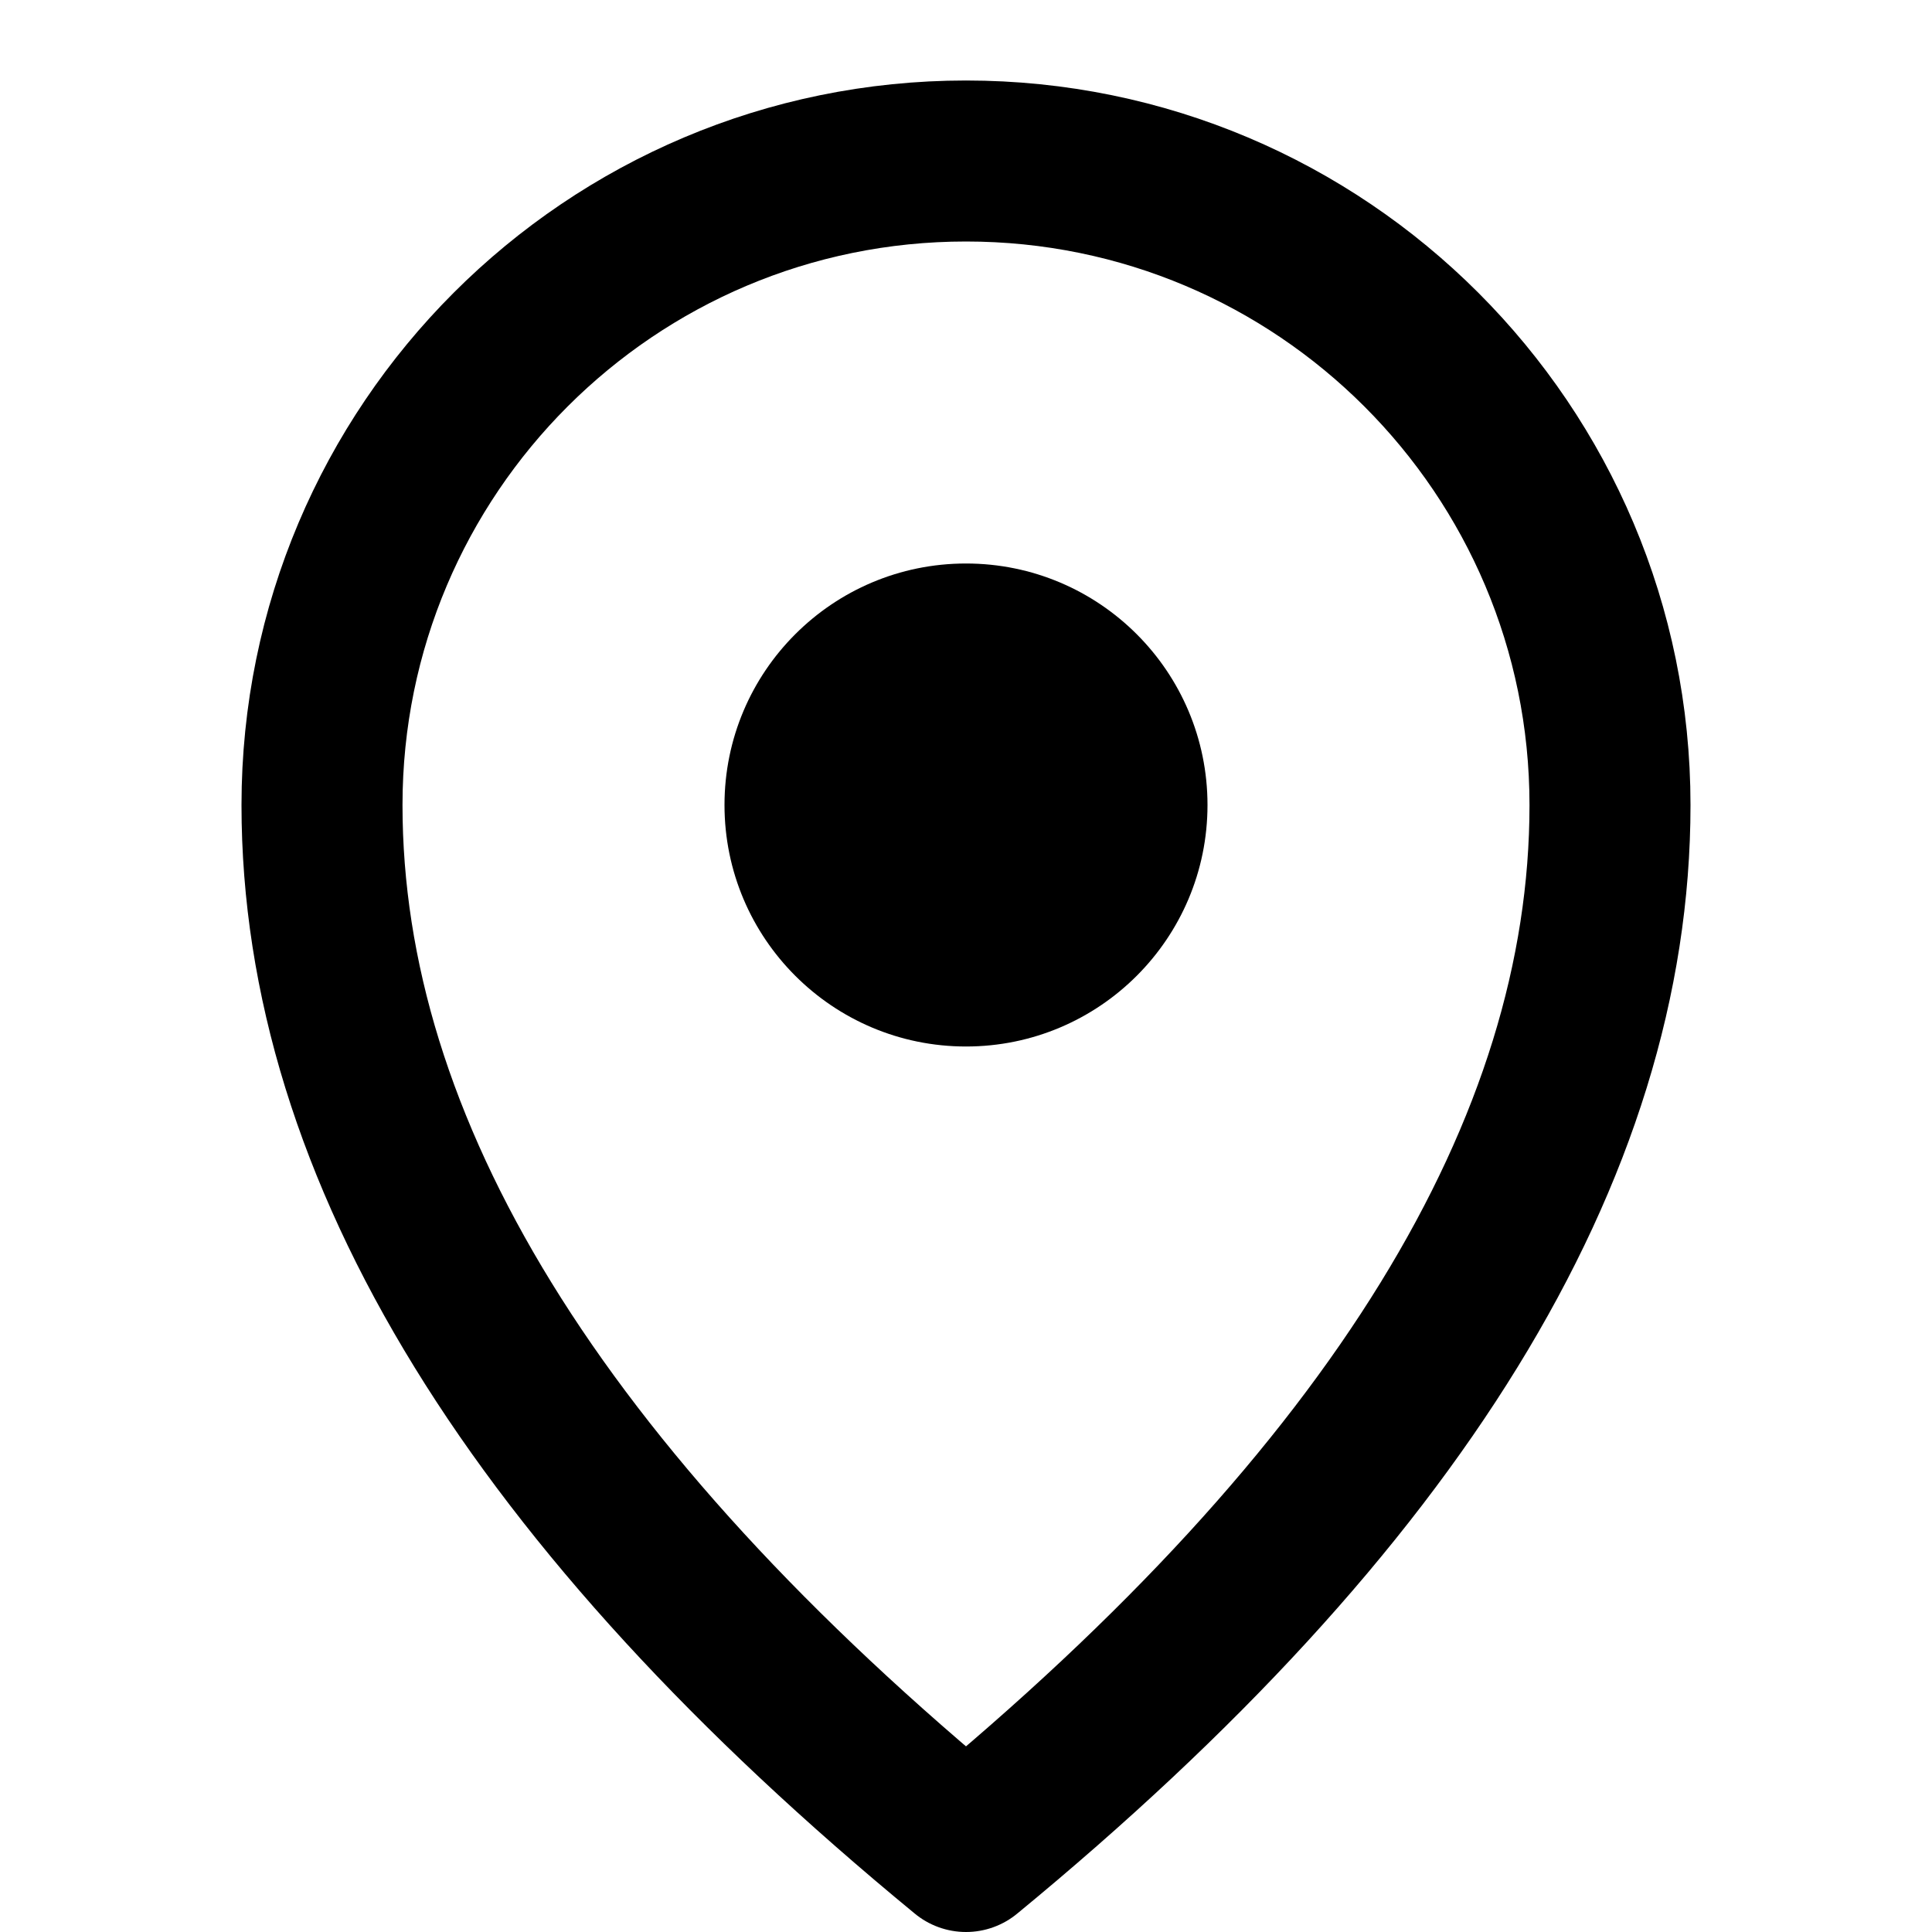 <?xml version="1.0" encoding="UTF-8"?>
<svg width="24px" height="24px" viewBox="0 0 24 24" version="1.1" xmlns="http://www.w3.org/2000/svg" xmlns:xlink="http://www.w3.org/1999/xlink">
    <title>Icons/Location</title>
    <g id="Icons/Location" stroke="none" stroke-width="1" fill="none" fill-rule="evenodd">
        <g id="Group">
            <g transform="translate(4, 2)">
                <path d="M8,21 C13.333,16.612 16,12.279 16,8 C16,3.582 12.418,0 8,0 C3.582,0 0,3.582 0,8 C0,12.279 2.667,16.612 8,21 Z" id="Oval" stroke="#000000" stroke-width="2" stroke-linecap="round" stroke-linejoin="round"></path>
                <circle id="Oval" fill="#000000" cx="8" cy="8" r="3"></circle>
            </g>
        </g>
    </g>
</svg>
